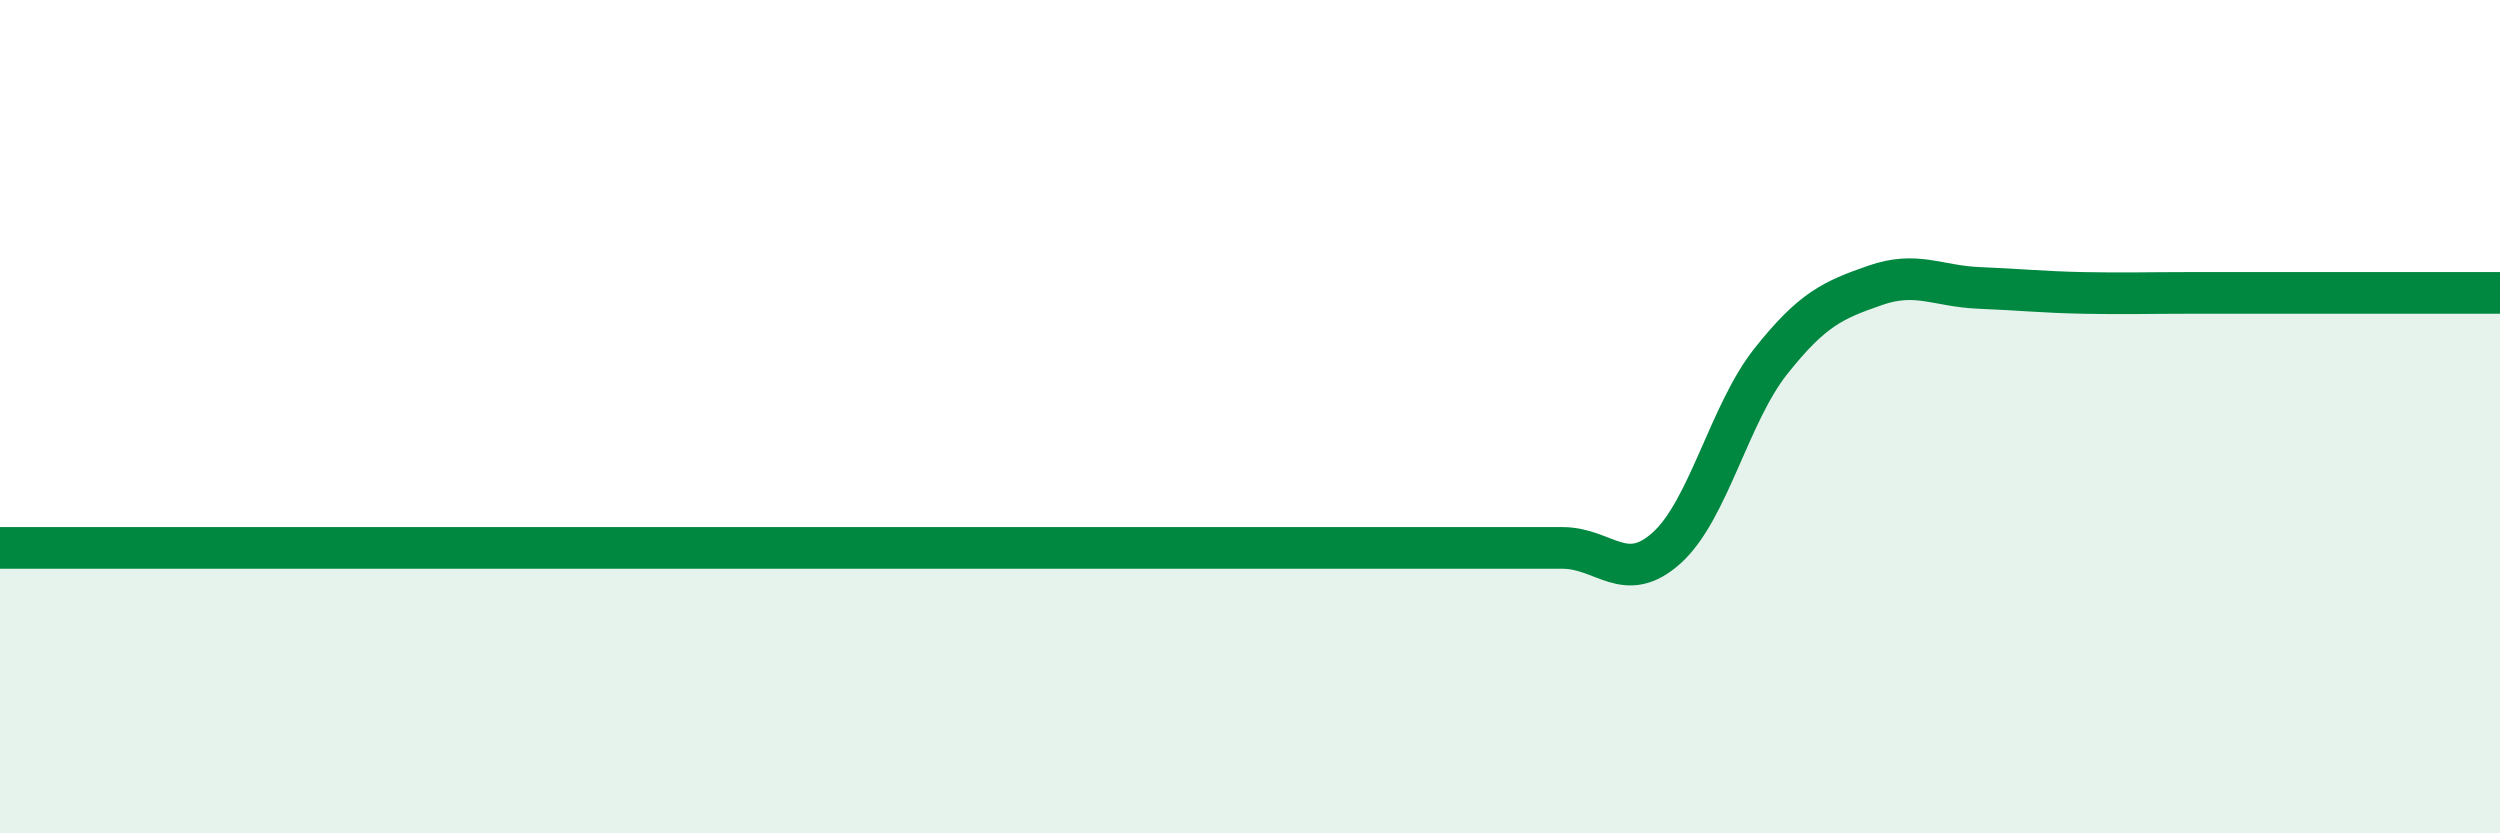 
    <svg width="60" height="20" viewBox="0 0 60 20" xmlns="http://www.w3.org/2000/svg">
      <path
        d="M 0,13.15 C 0.5,13.15 1.5,13.15 2.5,13.15 C 3.5,13.15 4,13.15 5,13.15 C 6,13.15 6.5,13.15 7.5,13.15 C 8.5,13.15 9,13.15 10,13.15 C 11,13.15 11.5,13.15 12.5,13.15 C 13.5,13.15 14,13.15 15,13.15 C 16,13.15 16.5,13.15 17.5,13.15 C 18.5,13.15 19,13.15 20,13.15 C 21,13.15 21.5,13.15 22.5,13.15 C 23.5,13.15 24,13.15 25,13.15 C 26,13.15 26.5,13.15 27.5,13.15 C 28.5,13.15 29,13.15 30,13.15 C 31,13.15 31.5,13.15 32.5,13.15 C 33.5,13.15 34,13.15 35,13.15 C 36,13.15 36.5,13.15 37.5,13.15 C 38.5,13.15 39,14.05 40,13.15 C 41,12.25 41.5,9.93 42.5,8.67 C 43.5,7.41 44,7.2 45,6.85 C 46,6.5 46.5,6.87 47.5,6.91 C 48.5,6.95 49,7.01 50,7.03 C 51,7.05 51.5,7.03 52.5,7.03 C 53.5,7.03 53.5,7.03 55,7.03 C 56.5,7.03 59,7.03 60,7.03L60 20L0 20Z"
        fill="#008740"
        opacity="0.1"
        stroke-linecap="round"
        stroke-linejoin="round"
      />
      <path
        d="M 0,13.15 C 0.5,13.15 1.5,13.15 2.5,13.15 C 3.5,13.15 4,13.15 5,13.15 C 6,13.15 6.5,13.15 7.5,13.15 C 8.5,13.15 9,13.15 10,13.15 C 11,13.15 11.5,13.15 12.5,13.15 C 13.5,13.15 14,13.15 15,13.15 C 16,13.15 16.5,13.15 17.5,13.15 C 18.5,13.15 19,13.15 20,13.15 C 21,13.15 21.5,13.15 22.5,13.15 C 23.5,13.15 24,13.15 25,13.15 C 26,13.15 26.5,13.15 27.5,13.15 C 28.5,13.15 29,13.15 30,13.15 C 31,13.15 31.5,13.15 32.5,13.15 C 33.5,13.15 34,13.15 35,13.15 C 36,13.15 36.5,13.15 37.5,13.15 C 38.5,13.15 39,14.05 40,13.15 C 41,12.25 41.5,9.93 42.5,8.67 C 43.5,7.41 44,7.2 45,6.85 C 46,6.5 46.5,6.87 47.5,6.91 C 48.5,6.95 49,7.01 50,7.03 C 51,7.05 51.5,7.03 52.5,7.03 C 53.5,7.03 53.5,7.03 55,7.03 C 56.5,7.03 59,7.03 60,7.03"
        stroke="#008740"
        stroke-width="1"
        fill="none"
        stroke-linecap="round"
        stroke-linejoin="round"
      />
    </svg>
  